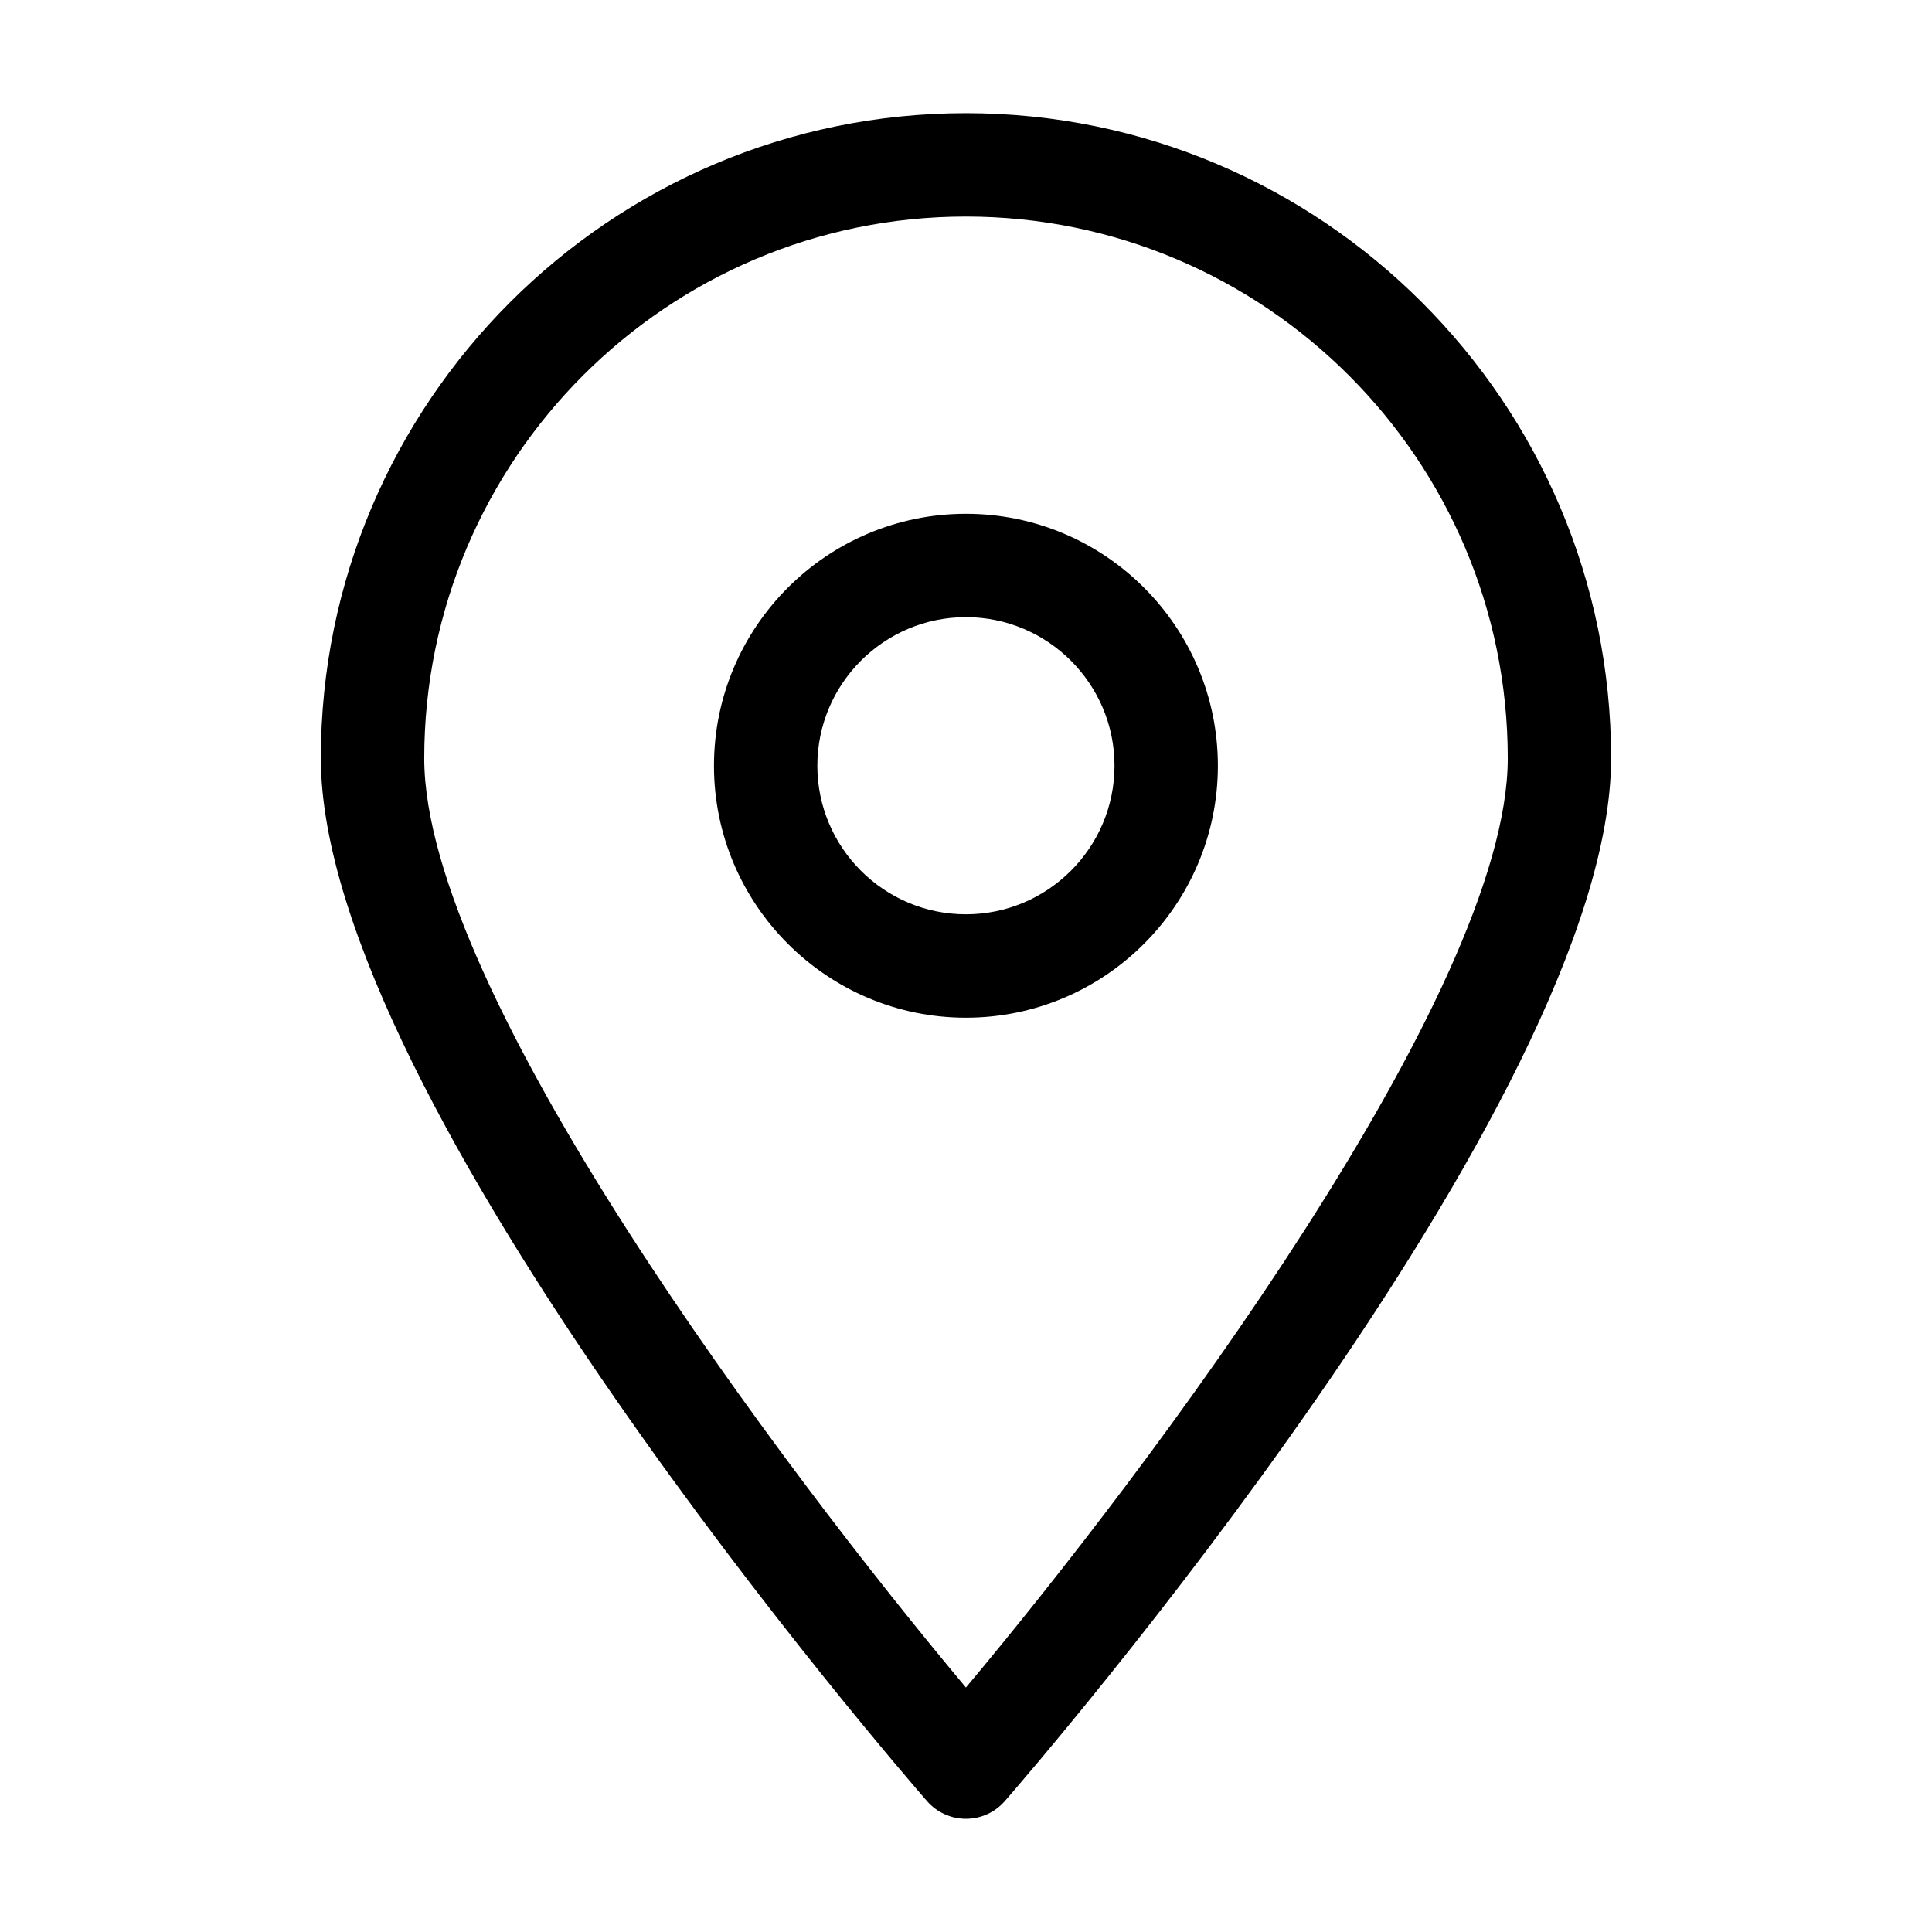 <?xml version="1.0" encoding="UTF-8"?>
<!-- Uploaded to: ICON Repo, www.iconrepo.com, Generator: ICON Repo Mixer Tools -->
<svg fill="#000000" width="800px" height="800px" version="1.1" viewBox="144 144 512 512" xmlns="http://www.w3.org/2000/svg">
 <g>
  <path d="m399.98 280.16c-36.809 0-66.77 29.945-66.77 66.77 0 36.809 29.961 66.77 66.77 66.77 36.824 0 66.77-29.961 66.77-66.77 0-36.824-29.945-66.77-66.77-66.77zm0 106.14c-21.711 0-39.375-17.664-39.375-39.375 0-21.711 17.664-39.375 39.375-39.375s39.375 17.664 39.375 39.375c0 21.711-17.664 39.375-39.375 39.375z"/>
  <path d="m399.98 173.99c-94.258 0-170.95 76.688-170.95 170.96 0 90.938 154.07 268.83 160.62 276.34 2.613 2.992 6.359 4.707 10.328 4.707s7.731-1.715 10.328-4.707c6.566-7.527 160.65-185.4 160.65-276.34 0-94.273-76.707-170.96-170.98-170.96zm0 417.22c-48.004-57.277-143.55-184.11-143.55-246.25 0-79.16 64.395-143.57 143.55-143.57 79.176 0 143.59 64.41 143.59 143.57 0 62.141-95.566 188.96-143.59 246.25z"/>
 </g>
</svg>